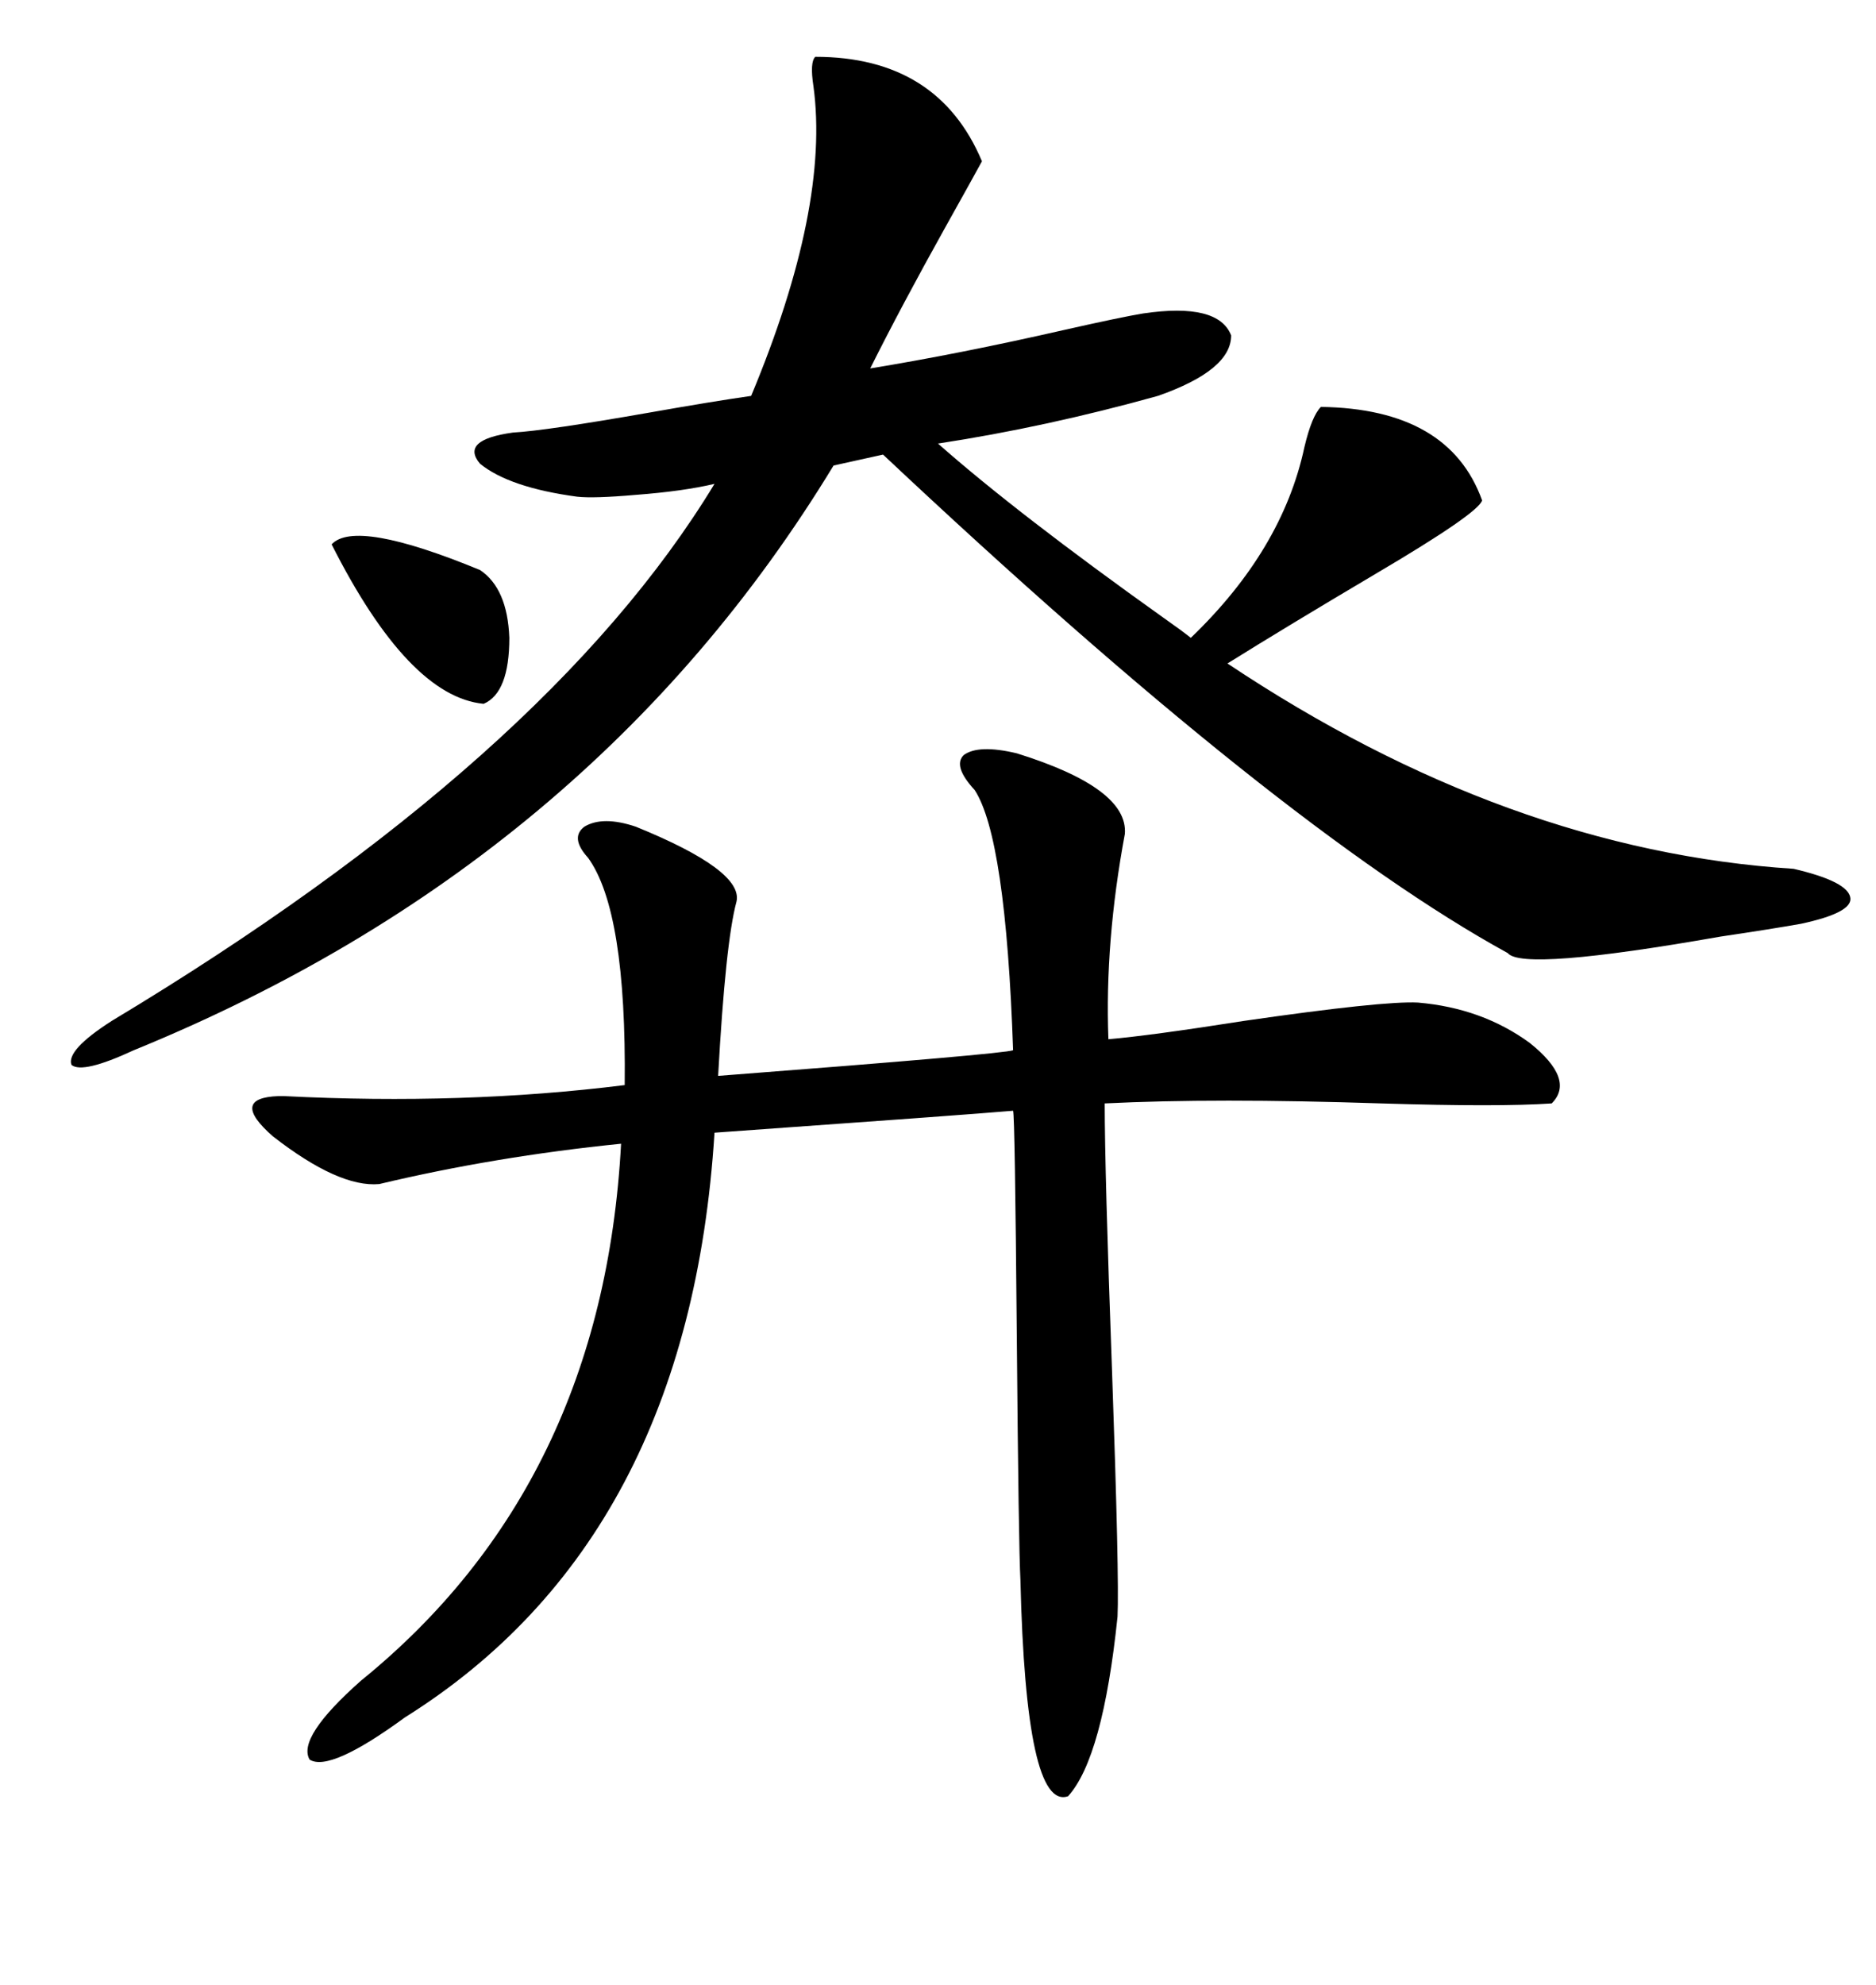 <svg xmlns="http://www.w3.org/2000/svg" xmlns:xlink="http://www.w3.org/1999/xlink" width="300" height="317.285"><path d="M130.37 9.08L130.37 9.08Q150 9.08 157.03 25.78L157.03 25.78Q155.27 29.00 151.17 36.33L151.17 36.33Q144.14 48.93 139.16 58.89L139.16 58.89Q153.52 56.54 170.21 52.73L170.21 52.73Q179.30 50.68 182.81 50.10L182.81 50.10Q194.82 48.34 196.88 53.61L196.88 53.61Q196.88 59.18 185.16 63.28L185.16 63.28Q167.29 68.26 150 70.90L150 70.90Q162.60 82.03 186.04 98.73L186.04 98.73Q188.96 100.78 190.43 101.95L190.43 101.95Q205.08 87.89 208.59 71.48L208.59 71.48Q209.77 66.50 211.23 65.04L211.23 65.04Q231.74 65.33 237.01 79.98L237.01 79.98Q236.43 82.03 220.02 91.70L220.02 91.70Q205.66 100.20 196.29 106.05L196.29 106.05Q241.11 135.94 286.82 138.87L286.82 138.87Q295.61 140.92 295.90 143.55L295.90 143.55Q296.19 145.90 287.99 147.66L287.99 147.66Q283.01 148.54 275.10 149.71L275.10 149.71Q243.46 155.27 241.11 152.34L241.11 152.34Q204.79 132.42 141.21 72.66L141.21 72.66L133.30 74.41Q94.63 137.99 21.39 167.87L21.39 167.87Q13.18 171.68 11.43 170.21L11.43 170.21Q10.55 167.87 17.87 163.18L17.87 163.18Q87.60 121.29 114.26 77.34L114.26 77.34Q109.28 78.52 101.66 79.10L101.66 79.10Q94.92 79.69 92.29 79.39L92.29 79.39Q81.45 77.93 76.76 74.12L76.76 74.12Q73.54 70.31 82.03 69.14L82.03 69.14Q87.30 68.85 104.00 65.92L104.00 65.92Q113.96 64.16 120.12 63.28L120.12 63.28Q132.71 33.11 130.08 13.77L130.08 13.77Q129.49 9.96 130.37 9.08ZM155.86 126.27L155.86 126.27Q152.34 122.46 154.10 120.70L154.10 120.70Q156.45 118.95 162.60 120.41L162.60 120.41Q180.47 125.98 179.88 133.30L179.88 133.30Q176.66 150.59 177.25 166.11L177.25 166.11Q183.98 165.53 198.93 163.18L198.93 163.18Q221.19 159.96 226.76 160.25L226.76 160.25Q237.01 161.13 244.63 166.70L244.63 166.70Q251.95 172.56 248.14 176.37L248.14 176.37Q239.65 176.95 220.90 176.37L220.90 176.37Q194.24 175.49 176.66 176.37L176.66 176.37Q176.66 187.21 177.83 219.14L177.83 219.14Q179.00 252.25 178.71 258.40L178.71 258.40Q176.37 280.96 170.80 287.11L170.80 287.11Q164.06 289.45 163.18 252.54L163.18 252.54Q162.89 247.27 162.60 213.57L162.60 213.57Q162.30 178.42 162.01 177.54L162.01 177.54Q155.27 178.13 114.26 181.05L114.26 181.05Q110.16 246.09 64.75 274.51L64.75 274.51Q52.73 283.30 49.51 281.25L49.51 281.25Q47.46 277.73 57.71 268.65L57.71 268.65Q96.39 237.30 99.32 182.81L99.32 182.81Q79.10 184.86 60.64 189.26L60.64 189.26Q54.20 189.84 43.65 181.64L43.65 181.64Q36.62 175.49 44.53 175.20L44.53 175.20Q44.53 175.20 45.41 175.20L45.41 175.20Q74.12 176.66 99.90 173.44L99.90 173.44Q100.20 145.61 94.04 137.11L94.04 137.11Q91.11 133.89 93.46 132.13L93.46 132.13Q96.39 130.37 101.66 132.13L101.66 132.13Q118.95 139.16 117.77 144.14L117.77 144.14Q116.02 150.59 114.84 171.97L114.84 171.97Q160.55 168.46 162.01 167.87L162.01 167.87Q160.84 133.89 155.86 126.27ZM53.03 87.01L53.03 87.01Q56.84 82.91 76.76 91.11L76.76 91.11Q81.15 94.04 81.45 101.95L81.45 101.95Q81.45 110.74 77.34 112.50L77.34 112.50Q65.33 111.33 53.03 87.01Z"/></svg>